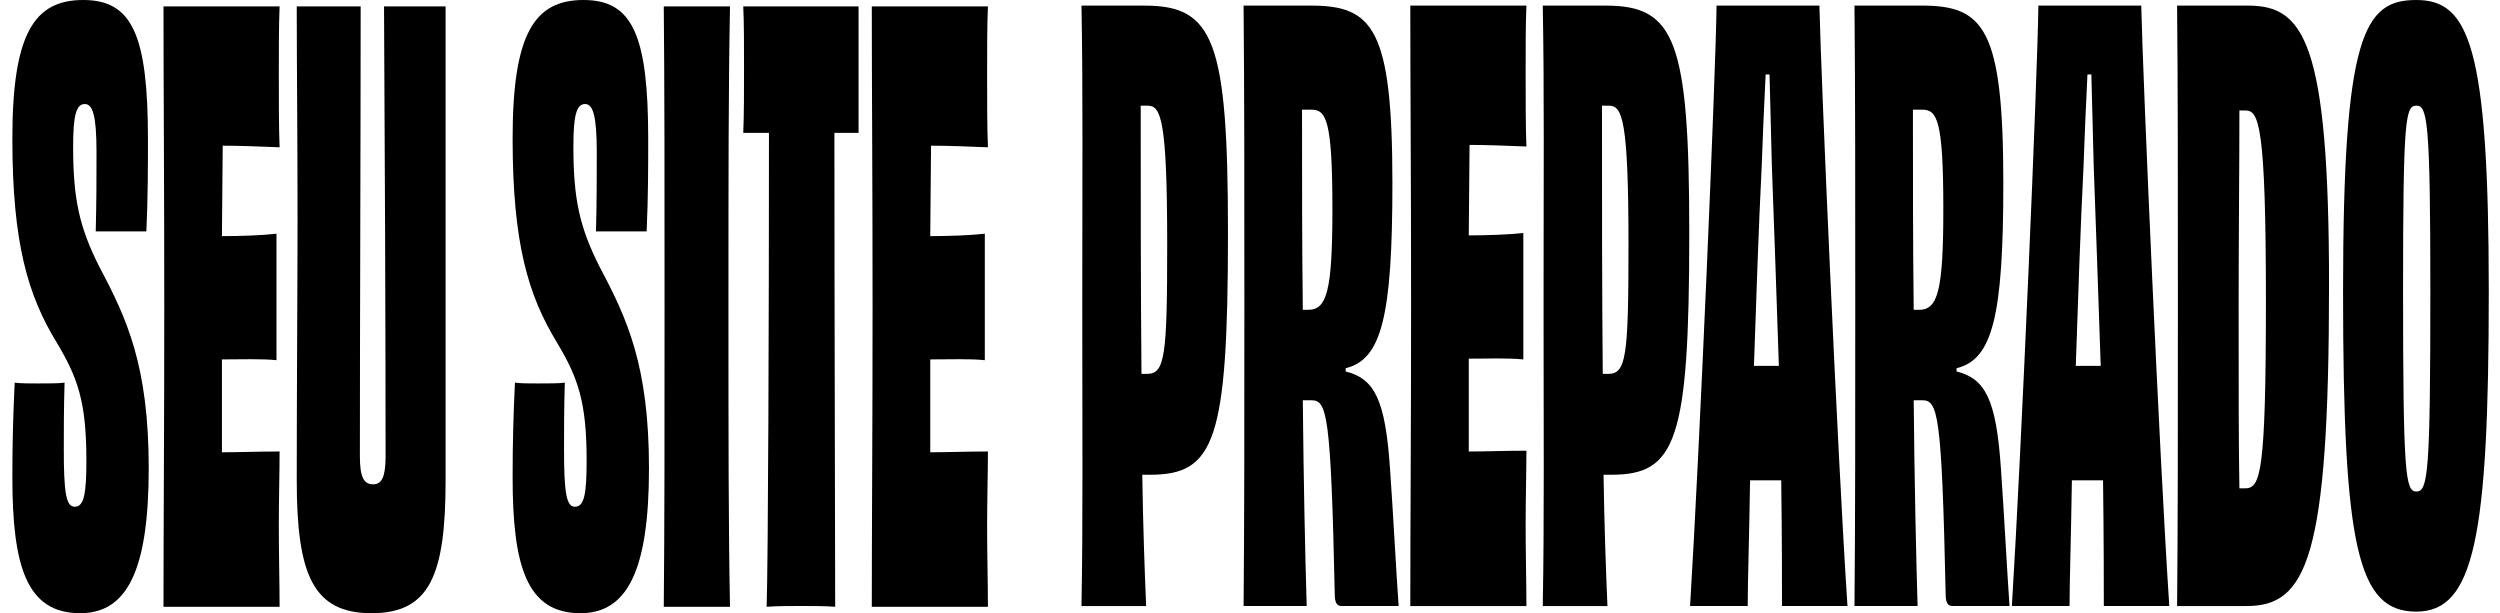 <svg width="106" height="26" viewBox="0 0 106 26" fill="none" xmlns="http://www.w3.org/2000/svg">
<path d="M48.531 0.238C51.471 0.238 52.066 1.731 52.066 9.878C52.066 18.703 51.504 20.129 48.762 20.129H48.432C48.465 22.267 48.531 24.168 48.597 25.696H45.855C45.921 22.03 45.888 18.397 45.888 12.966C45.888 7.535 45.921 3.802 45.855 0.237H48.531V0.238ZM48.366 4.481C48.366 8.418 48.366 12.322 48.399 15.852H48.63C49.391 15.852 49.489 15.139 49.489 10.387C49.489 5.058 49.224 4.481 48.663 4.481H48.366H48.366Z" fill="black"/>
<path d="M57.055 15.75C58.278 16.055 58.74 16.938 58.938 19.891C59.071 21.757 59.203 24.337 59.302 25.695H56.89C56.658 25.695 56.593 25.525 56.593 25.152C56.428 17.514 56.263 16.971 55.602 16.971H55.239C55.272 20.468 55.338 23.488 55.404 25.695H52.728C52.761 22.029 52.761 18.397 52.761 12.966C52.761 7.535 52.761 3.903 52.728 0.237H55.569C58.213 0.237 59.038 1.187 59.038 7.772C59.038 13.441 58.576 15.239 57.056 15.613V15.749L57.055 15.75ZM55.206 4.65C55.206 7.569 55.206 10.42 55.239 13.136H55.47C56.263 13.136 56.494 12.321 56.494 8.859C56.494 5.091 56.23 4.65 55.602 4.65H55.206H55.206Z" fill="black"/>
<path d="M64.72 0.238C64.687 0.985 64.687 2.105 64.687 3.089C64.687 4.21 64.687 5.432 64.72 6.212C63.928 6.178 62.969 6.144 62.309 6.144L62.276 9.98C63.068 9.98 63.994 9.946 64.589 9.878V15.241C63.994 15.173 63.069 15.207 62.276 15.207V19.144C62.937 19.144 63.861 19.11 64.72 19.11C64.72 19.925 64.687 21.147 64.687 22.301C64.687 23.455 64.72 24.779 64.72 25.696H59.797C59.797 22.199 59.83 18.397 59.83 12.966C59.83 7.535 59.797 3.632 59.797 0.237H64.72V0.238Z" fill="black"/>
<path d="M68.09 0.238C71.03 0.238 71.625 1.731 71.625 9.878C71.625 18.703 71.063 20.129 68.321 20.129H67.99C68.023 22.267 68.09 24.168 68.156 25.696H65.413C65.48 22.03 65.447 18.397 65.447 12.966C65.447 7.535 65.48 3.802 65.413 0.237H68.09V0.238ZM67.924 4.481C67.924 8.418 67.924 12.322 67.957 15.852H68.189C68.949 15.852 69.048 15.139 69.048 10.387C69.048 5.058 68.783 4.481 68.222 4.481H67.925H67.924Z" fill="black"/>
<path d="M75.557 25.695C75.557 24.813 75.557 22.844 75.524 20.366H74.203C74.169 22.709 74.103 24.643 74.103 25.695H71.659C72.055 19.28 72.749 3.157 72.782 0.238H77.143C77.21 3.259 77.904 19.212 78.333 25.695H75.558H75.557ZM75.424 15.513C75.325 12.627 75.226 9.607 75.127 7.027L75.028 3.157H74.863C74.797 4.413 74.731 6.077 74.697 7.027C74.565 9.64 74.466 12.662 74.367 15.513H75.424Z" fill="black"/>
<path d="M82.958 15.75C84.181 16.055 84.643 16.938 84.841 19.891C84.973 21.757 85.106 24.337 85.204 25.695H82.793C82.561 25.695 82.495 25.525 82.495 25.152C82.33 17.514 82.165 16.971 81.504 16.971H81.141C81.174 20.468 81.24 23.488 81.306 25.695H78.63C78.663 22.029 78.663 18.397 78.663 12.966C78.663 7.535 78.663 3.903 78.63 0.237H81.472C84.115 0.237 84.941 1.187 84.941 7.772C84.941 13.441 84.478 15.239 82.959 15.613V15.749L82.958 15.75ZM81.108 4.65C81.108 7.569 81.108 10.42 81.141 13.136H81.373C82.165 13.136 82.397 12.321 82.397 8.859C82.397 5.091 82.132 4.65 81.505 4.65H81.109H81.108Z" fill="black"/>
<path d="M89.202 25.695C89.202 24.813 89.202 22.844 89.169 20.366H87.848C87.815 22.709 87.749 24.643 87.749 25.695H85.304C85.7 19.28 86.394 3.157 86.427 0.238H90.789C90.855 3.259 91.549 19.212 91.978 25.695H89.203H89.202ZM89.07 15.513C88.971 12.627 88.871 9.607 88.773 7.027L88.674 3.157H88.508C88.442 4.413 88.376 6.077 88.343 7.027C88.21 9.64 88.111 12.662 88.013 15.513H89.07Z" fill="black"/>
<path d="M95.315 0.238C97.662 0.238 98.751 1.697 98.751 12.084C98.751 23.727 97.793 25.696 95.249 25.696H92.309C92.342 22.132 92.342 18.397 92.342 13C92.342 7.603 92.342 3.632 92.309 0.237H95.315V0.238ZM95.183 20.706C95.844 20.706 96.075 20.129 96.075 12.729C96.075 5.33 95.778 4.685 95.216 4.685H94.951C94.951 6.925 94.918 10.082 94.918 13.068C94.918 16.565 94.918 18.941 94.951 20.706H95.183Z" fill="black"/>
<path d="M102.452 25.933C99.974 25.933 99.346 23.251 99.346 12.355C99.346 1.459 100.238 0 102.452 0C104.666 0 105.524 1.901 105.524 12.355C105.524 22.81 104.896 25.933 102.452 25.933ZM103.047 12.287C103.047 5.057 102.914 4.48 102.452 4.48C101.989 4.48 101.89 5.057 101.89 12.287C101.89 20.095 101.989 20.841 102.452 20.841C102.947 20.841 103.047 20.094 103.047 12.287Z" fill="black"/>
<path d="M4.059 9.808C4.092 8.552 4.092 7.466 4.092 6.448C4.092 4.887 3.927 4.411 3.596 4.411C3.233 4.411 3.101 4.887 3.101 6.211C3.101 8.451 3.365 9.639 4.224 11.336C5.381 13.509 6.306 15.511 6.306 19.856C6.306 24.201 5.381 26 3.399 26C1.119 26 0.524 23.997 0.524 20.23C0.524 18.805 0.557 17.582 0.623 16.224C0.887 16.258 1.185 16.258 1.614 16.258C2.044 16.258 2.506 16.258 2.738 16.224C2.705 17.31 2.705 18.295 2.705 19.042C2.705 20.909 2.804 21.486 3.167 21.486C3.563 21.486 3.663 20.943 3.663 19.517C3.663 17.04 3.299 16.021 2.407 14.528C1.184 12.525 0.524 10.319 0.524 5.872C0.524 1.425 1.449 0 3.53 0C5.612 0 6.273 1.493 6.273 5.906C6.273 7.06 6.273 8.35 6.206 9.81H4.059V9.808Z" fill="black"/>
<path d="M11.855 0.271C11.822 1.018 11.822 2.138 11.822 3.122C11.822 4.242 11.822 5.464 11.855 6.245C11.062 6.211 10.104 6.177 9.443 6.177L9.41 10.012C10.203 10.012 11.129 9.978 11.723 9.91V15.273C11.129 15.205 10.204 15.239 9.41 15.239V19.177C10.071 19.177 10.996 19.143 11.855 19.143C11.855 19.958 11.822 21.18 11.822 22.334C11.822 23.488 11.855 24.811 11.855 25.728H6.932C6.932 22.232 6.965 18.43 6.965 12.999C6.965 7.568 6.932 3.664 6.932 0.27H11.855V0.271Z" fill="black"/>
<path d="M18.893 0.271V20.365C18.893 24.371 18.232 26 15.754 26C13.276 26 12.582 24.371 12.582 20.365C12.582 16.36 12.616 12.083 12.616 9.333C12.616 5.498 12.582 2.884 12.582 0.271H15.292C15.292 5.633 15.259 14.221 15.259 19.347C15.259 20.229 15.424 20.535 15.82 20.535C16.184 20.535 16.349 20.23 16.349 19.347C16.349 14.255 16.316 5.6 16.283 0.271H18.893Z" fill="black"/>
<path d="M25.27 9.808C25.303 8.552 25.303 7.466 25.303 6.448C25.303 4.887 25.137 4.411 24.807 4.411C24.444 4.411 24.312 4.887 24.312 6.211C24.312 8.451 24.576 9.639 25.435 11.336C26.592 13.509 27.517 15.511 27.517 19.856C27.517 24.201 26.592 26 24.61 26C22.329 26 21.735 23.997 21.735 20.23C21.735 18.805 21.768 17.582 21.834 16.224C22.098 16.258 22.396 16.258 22.825 16.258C23.255 16.258 23.717 16.258 23.948 16.224C23.915 17.31 23.915 18.295 23.915 19.042C23.915 20.909 24.015 21.486 24.378 21.486C24.774 21.486 24.873 20.943 24.873 19.517C24.873 17.04 24.51 16.021 23.618 14.528C22.395 12.525 21.735 10.319 21.735 5.872C21.735 1.425 22.66 0 24.741 0C26.823 0 27.484 1.493 27.484 5.906C27.484 7.06 27.484 8.35 27.417 9.81H25.27V9.808Z" fill="black"/>
<path d="M28.144 25.728C28.177 22.3 28.177 18.43 28.177 12.999C28.177 7.568 28.177 3.698 28.144 0.27H30.952C30.886 3.698 30.886 7.568 30.886 12.999C30.886 18.43 30.886 22.3 30.952 25.728H28.144Z" fill="black"/>
<path d="M36.403 0.271V5.633H35.379C35.379 13.135 35.412 23.895 35.412 25.728C35.049 25.694 34.421 25.694 33.992 25.694C33.529 25.694 32.934 25.694 32.505 25.728C32.571 23.895 32.604 13.135 32.604 5.633H31.514C31.547 4.886 31.547 3.8 31.547 2.918C31.547 1.968 31.547 0.95 31.514 0.271H36.404H36.403Z" fill="black"/>
<path d="M41.888 0.271C41.854 1.018 41.854 2.138 41.854 3.122C41.854 4.242 41.854 5.464 41.888 6.245C41.095 6.211 40.136 6.177 39.476 6.177L39.443 10.012C40.235 10.012 41.161 9.978 41.756 9.91V15.273C41.161 15.205 40.236 15.239 39.443 15.239V19.177C40.104 19.177 41.029 19.143 41.888 19.143C41.888 19.958 41.854 21.18 41.854 22.334C41.854 23.488 41.888 24.811 41.888 25.728H36.964C36.964 22.232 36.997 18.43 36.997 12.999C36.997 7.568 36.964 3.664 36.964 0.27H41.888V0.271Z" fill="black"/>
</svg>
